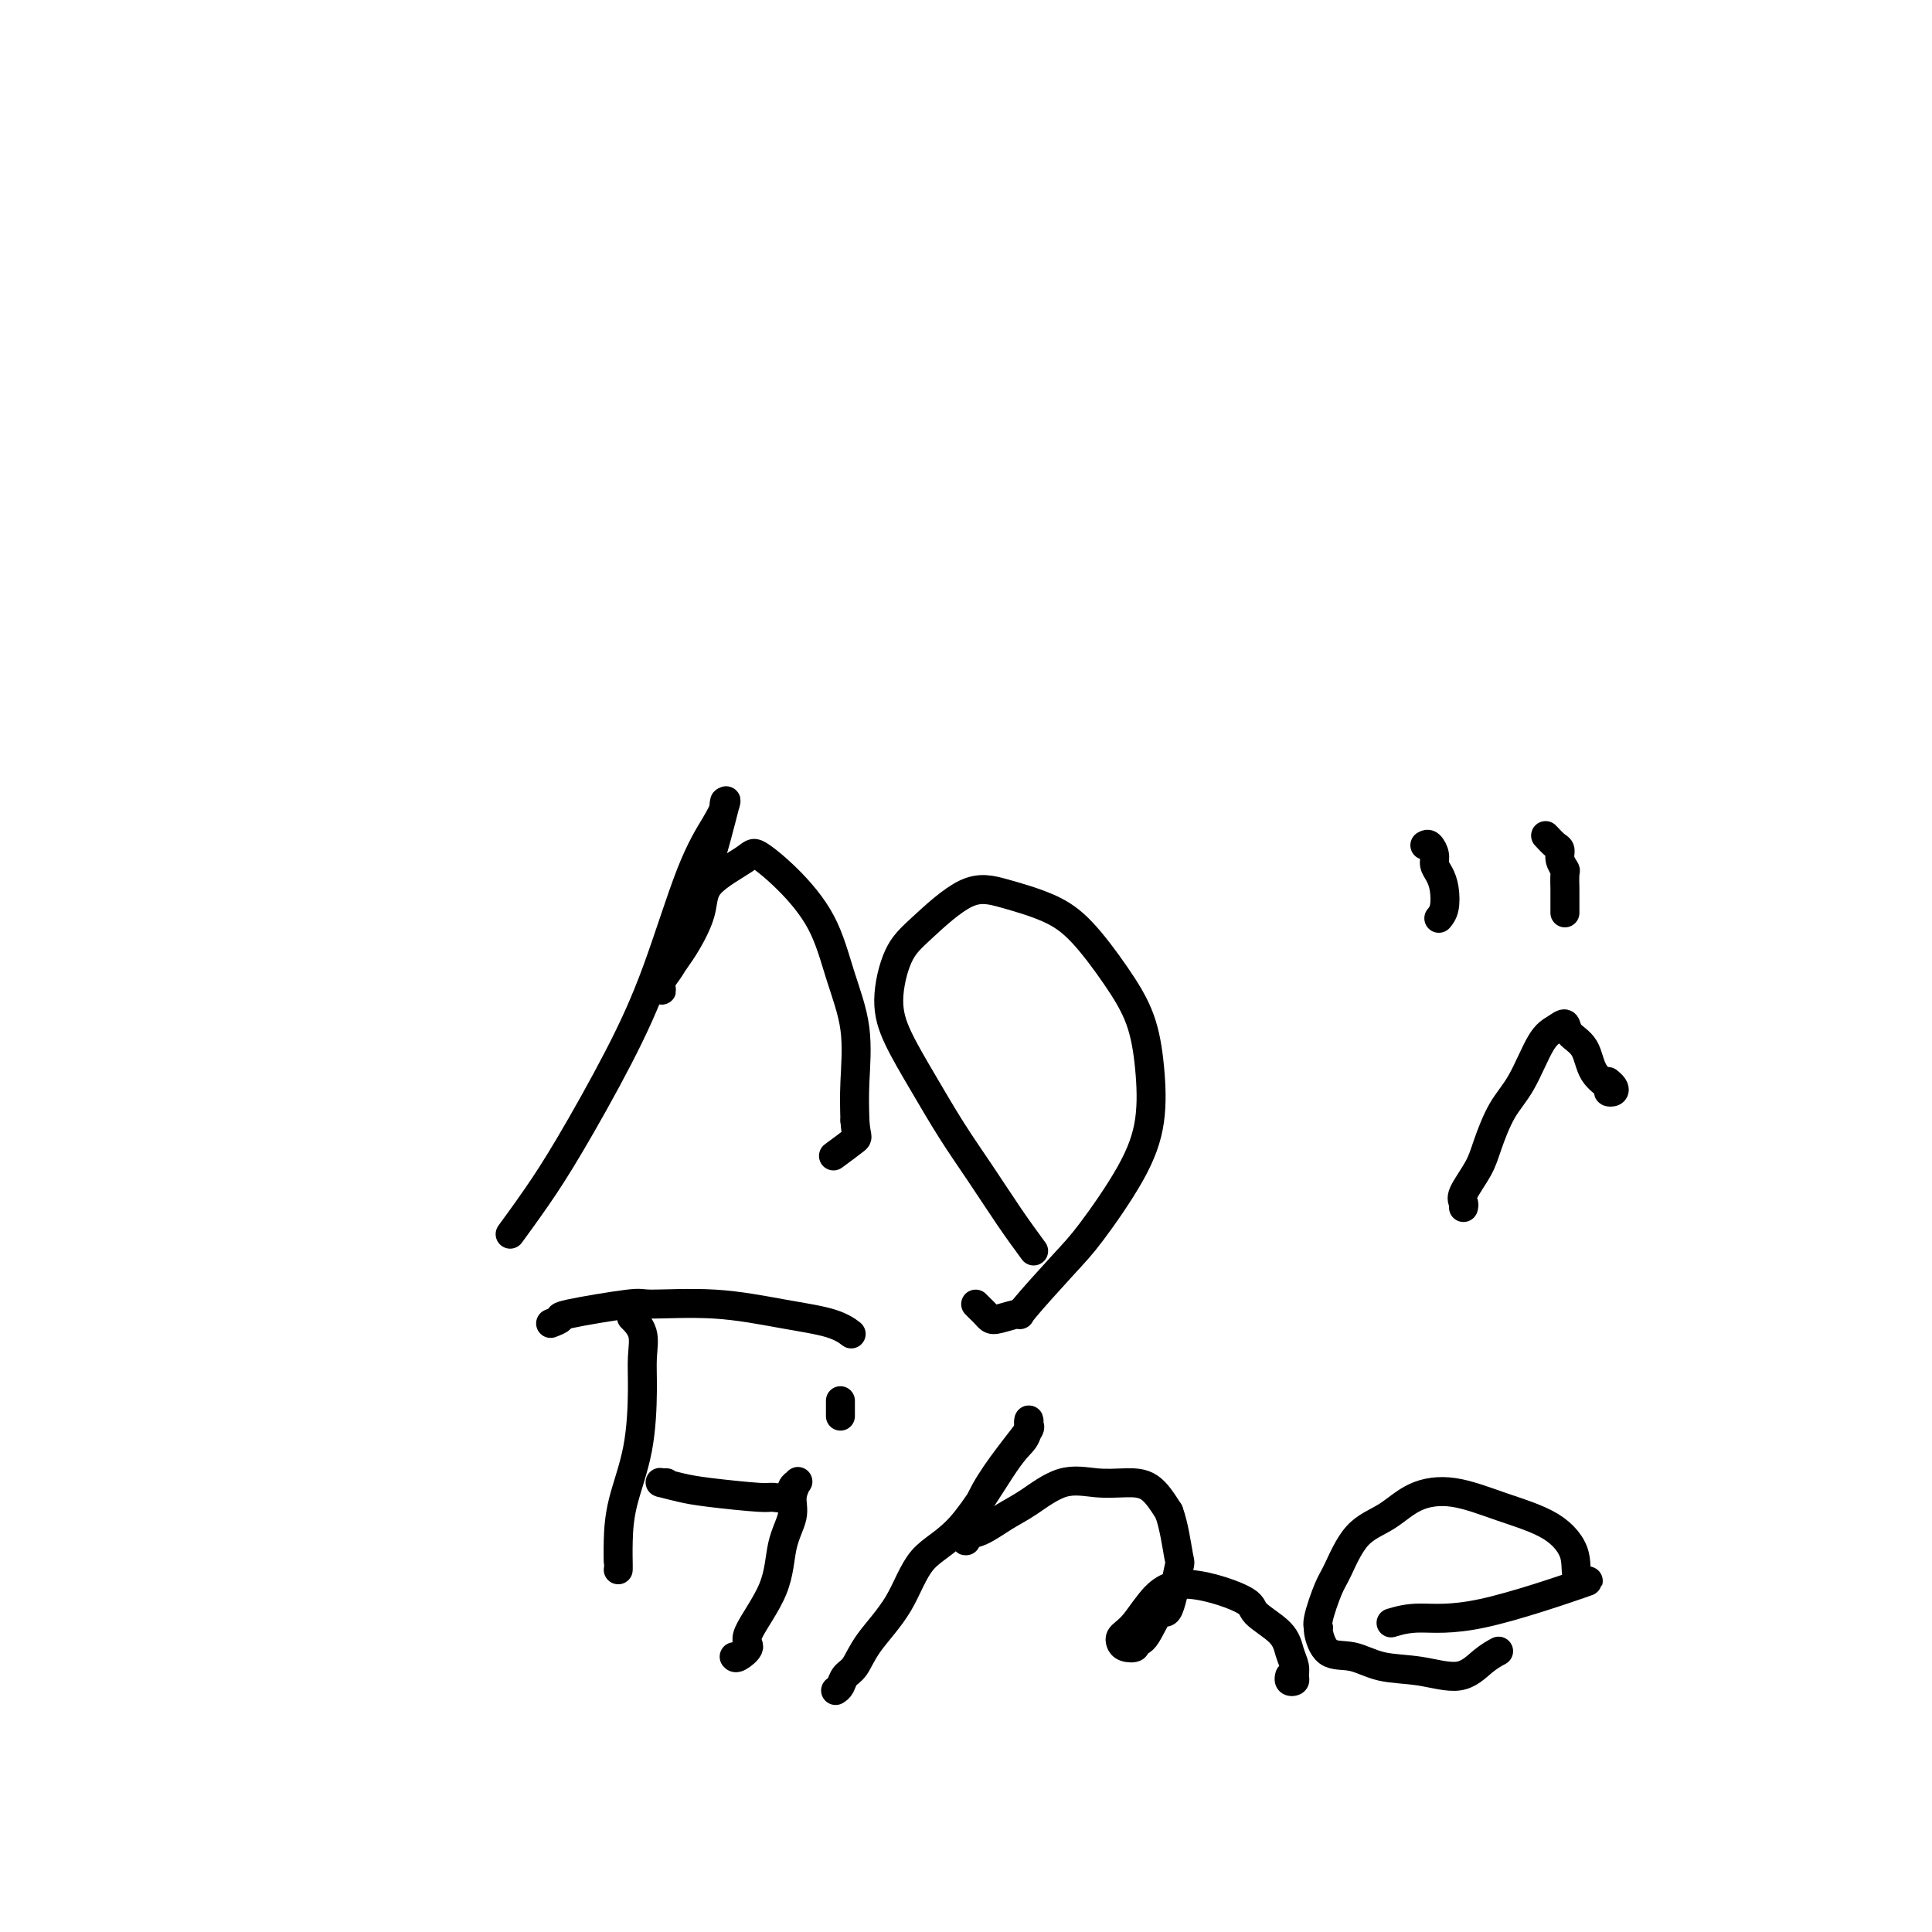 <svg viewBox='0 0 400 400' version='1.1' xmlns='http://www.w3.org/2000/svg' xmlns:xlink='http://www.w3.org/1999/xlink'><g fill='none' stroke='#000000' stroke-width='6' stroke-linecap='round' stroke-linejoin='round'><path d='M106,255c0.113,-0.154 0.226,-0.309 0,0c-0.226,0.309 -0.790,1.081 0,0c0.790,-1.081 2.934,-4.015 5,-7c2.066,-2.985 4.055,-6.020 7,-11c2.945,-4.980 6.845,-11.904 10,-18c3.155,-6.096 5.563,-11.362 8,-18c2.437,-6.638 4.901,-14.647 7,-20c2.099,-5.353 3.833,-8.049 5,-10c1.167,-1.951 1.765,-3.157 2,-4c0.235,-0.843 0.105,-1.324 0,-1c-0.105,0.324 -0.187,1.454 0,1c0.187,-0.454 0.641,-2.491 0,0c-0.641,2.491 -2.377,9.509 -4,14c-1.623,4.491 -3.131,6.454 -4,9c-0.869,2.546 -1.097,5.675 -2,8c-0.903,2.325 -2.480,3.845 -3,5c-0.520,1.155 0.015,1.945 0,2c-0.015,0.055 -0.582,-0.625 0,-2c0.582,-1.375 2.313,-3.443 4,-6c1.687,-2.557 3.330,-5.601 4,-8c0.670,-2.399 0.367,-4.152 2,-6c1.633,-1.848 5.202,-3.790 7,-5c1.798,-1.210 1.824,-1.687 3,-1c1.176,0.687 3.502,2.537 6,5c2.498,2.463 5.166,5.538 7,9c1.834,3.462 2.832,7.309 4,11c1.168,3.691 2.507,7.224 3,11c0.493,3.776 0.141,7.793 0,11c-0.141,3.207 -0.070,5.603 0,8'/><path d='M177,232c0.242,3.663 0.848,3.322 0,4c-0.848,0.678 -3.152,2.375 -4,3c-0.848,0.625 -0.242,0.179 0,0c0.242,-0.179 0.121,-0.089 0,0'/><path d='M214,259c-1.577,-2.147 -3.153,-4.295 -5,-7c-1.847,-2.705 -3.964,-5.969 -6,-9c-2.036,-3.031 -3.991,-5.829 -6,-9c-2.009,-3.171 -4.072,-6.714 -6,-10c-1.928,-3.286 -3.722,-6.314 -5,-9c-1.278,-2.686 -2.040,-5.030 -2,-8c0.040,-2.970 0.883,-6.567 2,-9c1.117,-2.433 2.508,-3.702 5,-6c2.492,-2.298 6.083,-5.626 9,-7c2.917,-1.374 5.159,-0.794 8,0c2.841,0.794 6.281,1.803 9,3c2.719,1.197 4.717,2.581 7,5c2.283,2.419 4.852,5.873 7,9c2.148,3.127 3.873,5.929 5,9c1.127,3.071 1.654,6.412 2,10c0.346,3.588 0.511,7.421 0,11c-0.511,3.579 -1.699,6.902 -4,11c-2.301,4.098 -5.716,8.972 -8,12c-2.284,3.028 -3.438,4.210 -6,7c-2.562,2.790 -6.532,7.190 -8,9c-1.468,1.810 -0.435,1.032 -1,1c-0.565,-0.032 -2.730,0.681 -4,1c-1.270,0.319 -1.647,0.243 -2,0c-0.353,-0.243 -0.682,-0.653 -1,-1c-0.318,-0.347 -0.624,-0.632 -1,-1c-0.376,-0.368 -0.822,-0.819 -1,-1c-0.178,-0.181 -0.089,-0.090 0,0'/><path d='M128,325c0.001,-0.002 0.001,-0.005 0,0c-0.001,0.005 -0.004,0.016 0,0c0.004,-0.016 0.015,-0.061 0,-1c-0.015,-0.939 -0.057,-2.774 0,-5c0.057,-2.226 0.213,-4.843 1,-8c0.787,-3.157 2.203,-6.853 3,-11c0.797,-4.147 0.973,-8.744 1,-12c0.027,-3.256 -0.096,-5.172 0,-7c0.096,-1.828 0.410,-3.569 0,-5c-0.410,-1.431 -1.546,-2.552 -2,-3c-0.454,-0.448 -0.227,-0.224 0,0'/><path d='M114,274c0.964,-0.371 1.928,-0.742 2,-1c0.072,-0.258 -0.747,-0.403 2,-1c2.747,-0.597 9.060,-1.647 12,-2c2.940,-0.353 2.508,-0.010 5,0c2.492,0.010 7.907,-0.313 13,0c5.093,0.313 9.862,1.261 14,2c4.138,0.739 7.645,1.270 10,2c2.355,0.730 3.557,1.658 4,2c0.443,0.342 0.127,0.098 0,0c-0.127,-0.098 -0.063,-0.049 0,0'/><path d='M152,343c0.159,0.192 0.317,0.384 1,0c0.683,-0.384 1.889,-1.344 2,-2c0.111,-0.656 -0.875,-1.007 0,-3c0.875,-1.993 3.611,-5.627 5,-9c1.389,-3.373 1.431,-6.484 2,-9c0.569,-2.516 1.666,-4.438 2,-6c0.334,-1.562 -0.093,-2.765 0,-4c0.093,-1.235 0.708,-2.503 1,-3c0.292,-0.497 0.262,-0.223 0,0c-0.262,0.223 -0.754,0.397 -1,1c-0.246,0.603 -0.245,1.637 -1,2c-0.755,0.363 -2.266,0.055 -3,0c-0.734,-0.055 -0.690,0.143 -3,0c-2.310,-0.143 -6.972,-0.627 -10,-1c-3.028,-0.373 -4.420,-0.636 -6,-1c-1.580,-0.364 -3.348,-0.830 -4,-1c-0.652,-0.170 -0.189,-0.046 0,0c0.189,0.046 0.102,0.012 0,0c-0.102,-0.012 -0.220,-0.003 0,0c0.220,0.003 0.777,0.001 1,0c0.223,-0.001 0.111,-0.000 0,0'/><path d='M174,290c0.000,0.200 0.000,0.400 0,1c0.000,0.600 0.000,1.600 0,2c0.000,0.400 0.000,0.200 0,0'/><path d='M173,350c0.357,-0.229 0.714,-0.458 1,-1c0.286,-0.542 0.503,-1.397 1,-2c0.497,-0.603 1.276,-0.953 2,-2c0.724,-1.047 1.394,-2.791 3,-5c1.606,-2.209 4.150,-4.884 6,-8c1.850,-3.116 3.007,-6.673 5,-9c1.993,-2.327 4.821,-3.423 8,-7c3.179,-3.577 6.708,-9.634 9,-13c2.292,-3.366 3.348,-4.039 4,-5c0.652,-0.961 0.900,-2.210 1,-3c0.100,-0.790 0.053,-1.123 0,-1c-0.053,0.123 -0.112,0.700 0,1c0.112,0.300 0.395,0.322 0,1c-0.395,0.678 -1.469,2.011 -3,4c-1.531,1.989 -3.520,4.632 -5,7c-1.480,2.368 -2.451,4.459 -3,6c-0.549,1.541 -0.676,2.531 -1,3c-0.324,0.469 -0.846,0.418 -1,1c-0.154,0.582 0.059,1.799 0,2c-0.059,0.201 -0.391,-0.612 0,-1c0.391,-0.388 1.506,-0.349 3,-1c1.494,-0.651 3.368,-1.992 5,-3c1.632,-1.008 3.024,-1.682 5,-3c1.976,-1.318 4.538,-3.281 7,-4c2.462,-0.719 4.825,-0.193 7,0c2.175,0.193 4.163,0.052 6,0c1.837,-0.052 3.525,-0.015 5,1c1.475,1.015 2.738,3.007 4,5'/><path d='M242,313c1.045,2.761 1.658,7.164 2,9c0.342,1.836 0.413,1.104 0,3c-0.413,1.896 -1.310,6.421 -2,8c-0.690,1.579 -1.172,0.214 -2,1c-0.828,0.786 -2.001,3.724 -3,5c-0.999,1.276 -1.823,0.889 -2,1c-0.177,0.111 0.295,0.721 0,1c-0.295,0.279 -1.355,0.228 -2,0c-0.645,-0.228 -0.873,-0.632 -1,-1c-0.127,-0.368 -0.153,-0.701 0,-1c0.153,-0.299 0.483,-0.565 1,-1c0.517,-0.435 1.220,-1.040 2,-2c0.780,-0.960 1.638,-2.274 3,-4c1.362,-1.726 3.229,-3.865 7,-4c3.771,-0.135 9.445,1.735 12,3c2.555,1.265 1.991,1.925 3,3c1.009,1.075 3.592,2.565 5,4c1.408,1.435 1.641,2.816 2,4c0.359,1.184 0.842,2.170 1,3c0.158,0.830 -0.010,1.504 0,2c0.010,0.496 0.199,0.813 0,1c-0.199,0.187 -0.784,0.243 -1,0c-0.216,-0.243 -0.062,-0.784 0,-1c0.062,-0.216 0.031,-0.108 0,0'/><path d='M288,336c1.670,-0.491 3.340,-0.982 6,-1c2.660,-0.018 6.309,0.439 13,-1c6.691,-1.439 16.422,-4.772 20,-6c3.578,-1.228 1.002,-0.351 0,-1c-1.002,-0.649 -0.430,-2.825 -1,-5c-0.570,-2.175 -2.282,-4.350 -5,-6c-2.718,-1.650 -6.442,-2.777 -10,-4c-3.558,-1.223 -6.949,-2.542 -10,-3c-3.051,-0.458 -5.762,-0.054 -8,1c-2.238,1.054 -4.005,2.758 -6,4c-1.995,1.242 -4.219,2.021 -6,4c-1.781,1.979 -3.119,5.157 -4,7c-0.881,1.843 -1.304,2.351 -2,4c-0.696,1.649 -1.664,4.440 -2,6c-0.336,1.560 -0.039,1.889 0,2c0.039,0.111 -0.180,0.004 0,1c0.180,0.996 0.760,3.096 2,4c1.240,0.904 3.139,0.611 5,1c1.861,0.389 3.683,1.460 6,2c2.317,0.540 5.129,0.551 8,1c2.871,0.449 5.800,1.337 8,1c2.200,-0.337 3.669,-1.898 5,-3c1.331,-1.102 2.523,-1.743 3,-2c0.477,-0.257 0.238,-0.128 0,0'/><path d='M303,250c0.079,-0.320 0.159,-0.640 0,-1c-0.159,-0.360 -0.556,-0.759 0,-2c0.556,-1.241 2.067,-3.323 3,-5c0.933,-1.677 1.289,-2.949 2,-5c0.711,-2.051 1.777,-4.880 3,-7c1.223,-2.120 2.602,-3.529 4,-6c1.398,-2.471 2.816,-6.004 4,-8c1.184,-1.996 2.136,-2.456 3,-3c0.864,-0.544 1.641,-1.173 2,-1c0.359,0.173 0.302,1.146 1,2c0.698,0.854 2.152,1.589 3,3c0.848,1.411 1.090,3.500 2,5c0.910,1.500 2.489,2.412 3,3c0.511,0.588 -0.045,0.851 0,1c0.045,0.149 0.693,0.184 1,0c0.307,-0.184 0.275,-0.588 0,-1c-0.275,-0.412 -0.793,-0.832 -1,-1c-0.207,-0.168 -0.104,-0.084 0,0'/><path d='M295,175c0.303,-0.178 0.607,-0.355 1,0c0.393,0.355 0.877,1.243 1,2c0.123,0.757 -0.114,1.383 0,2c0.114,0.617 0.580,1.223 1,2c0.420,0.777 0.793,1.724 1,3c0.207,1.276 0.248,2.882 0,4c-0.248,1.118 -0.785,1.748 -1,2c-0.215,0.252 -0.107,0.126 0,0'/><path d='M320,173c0.724,0.777 1.448,1.554 2,2c0.552,0.446 0.933,0.562 1,1c0.067,0.438 -0.178,1.197 0,2c0.178,0.803 0.780,1.651 1,2c0.220,0.349 0.059,0.198 0,1c-0.059,0.802 -0.016,2.558 0,3c0.016,0.442 0.004,-0.431 0,0c-0.004,0.431 -0.001,2.167 0,3c0.001,0.833 0.000,0.763 0,1c-0.000,0.237 -0.000,0.782 0,1c0.000,0.218 0.000,0.109 0,0'/></g>
</svg>